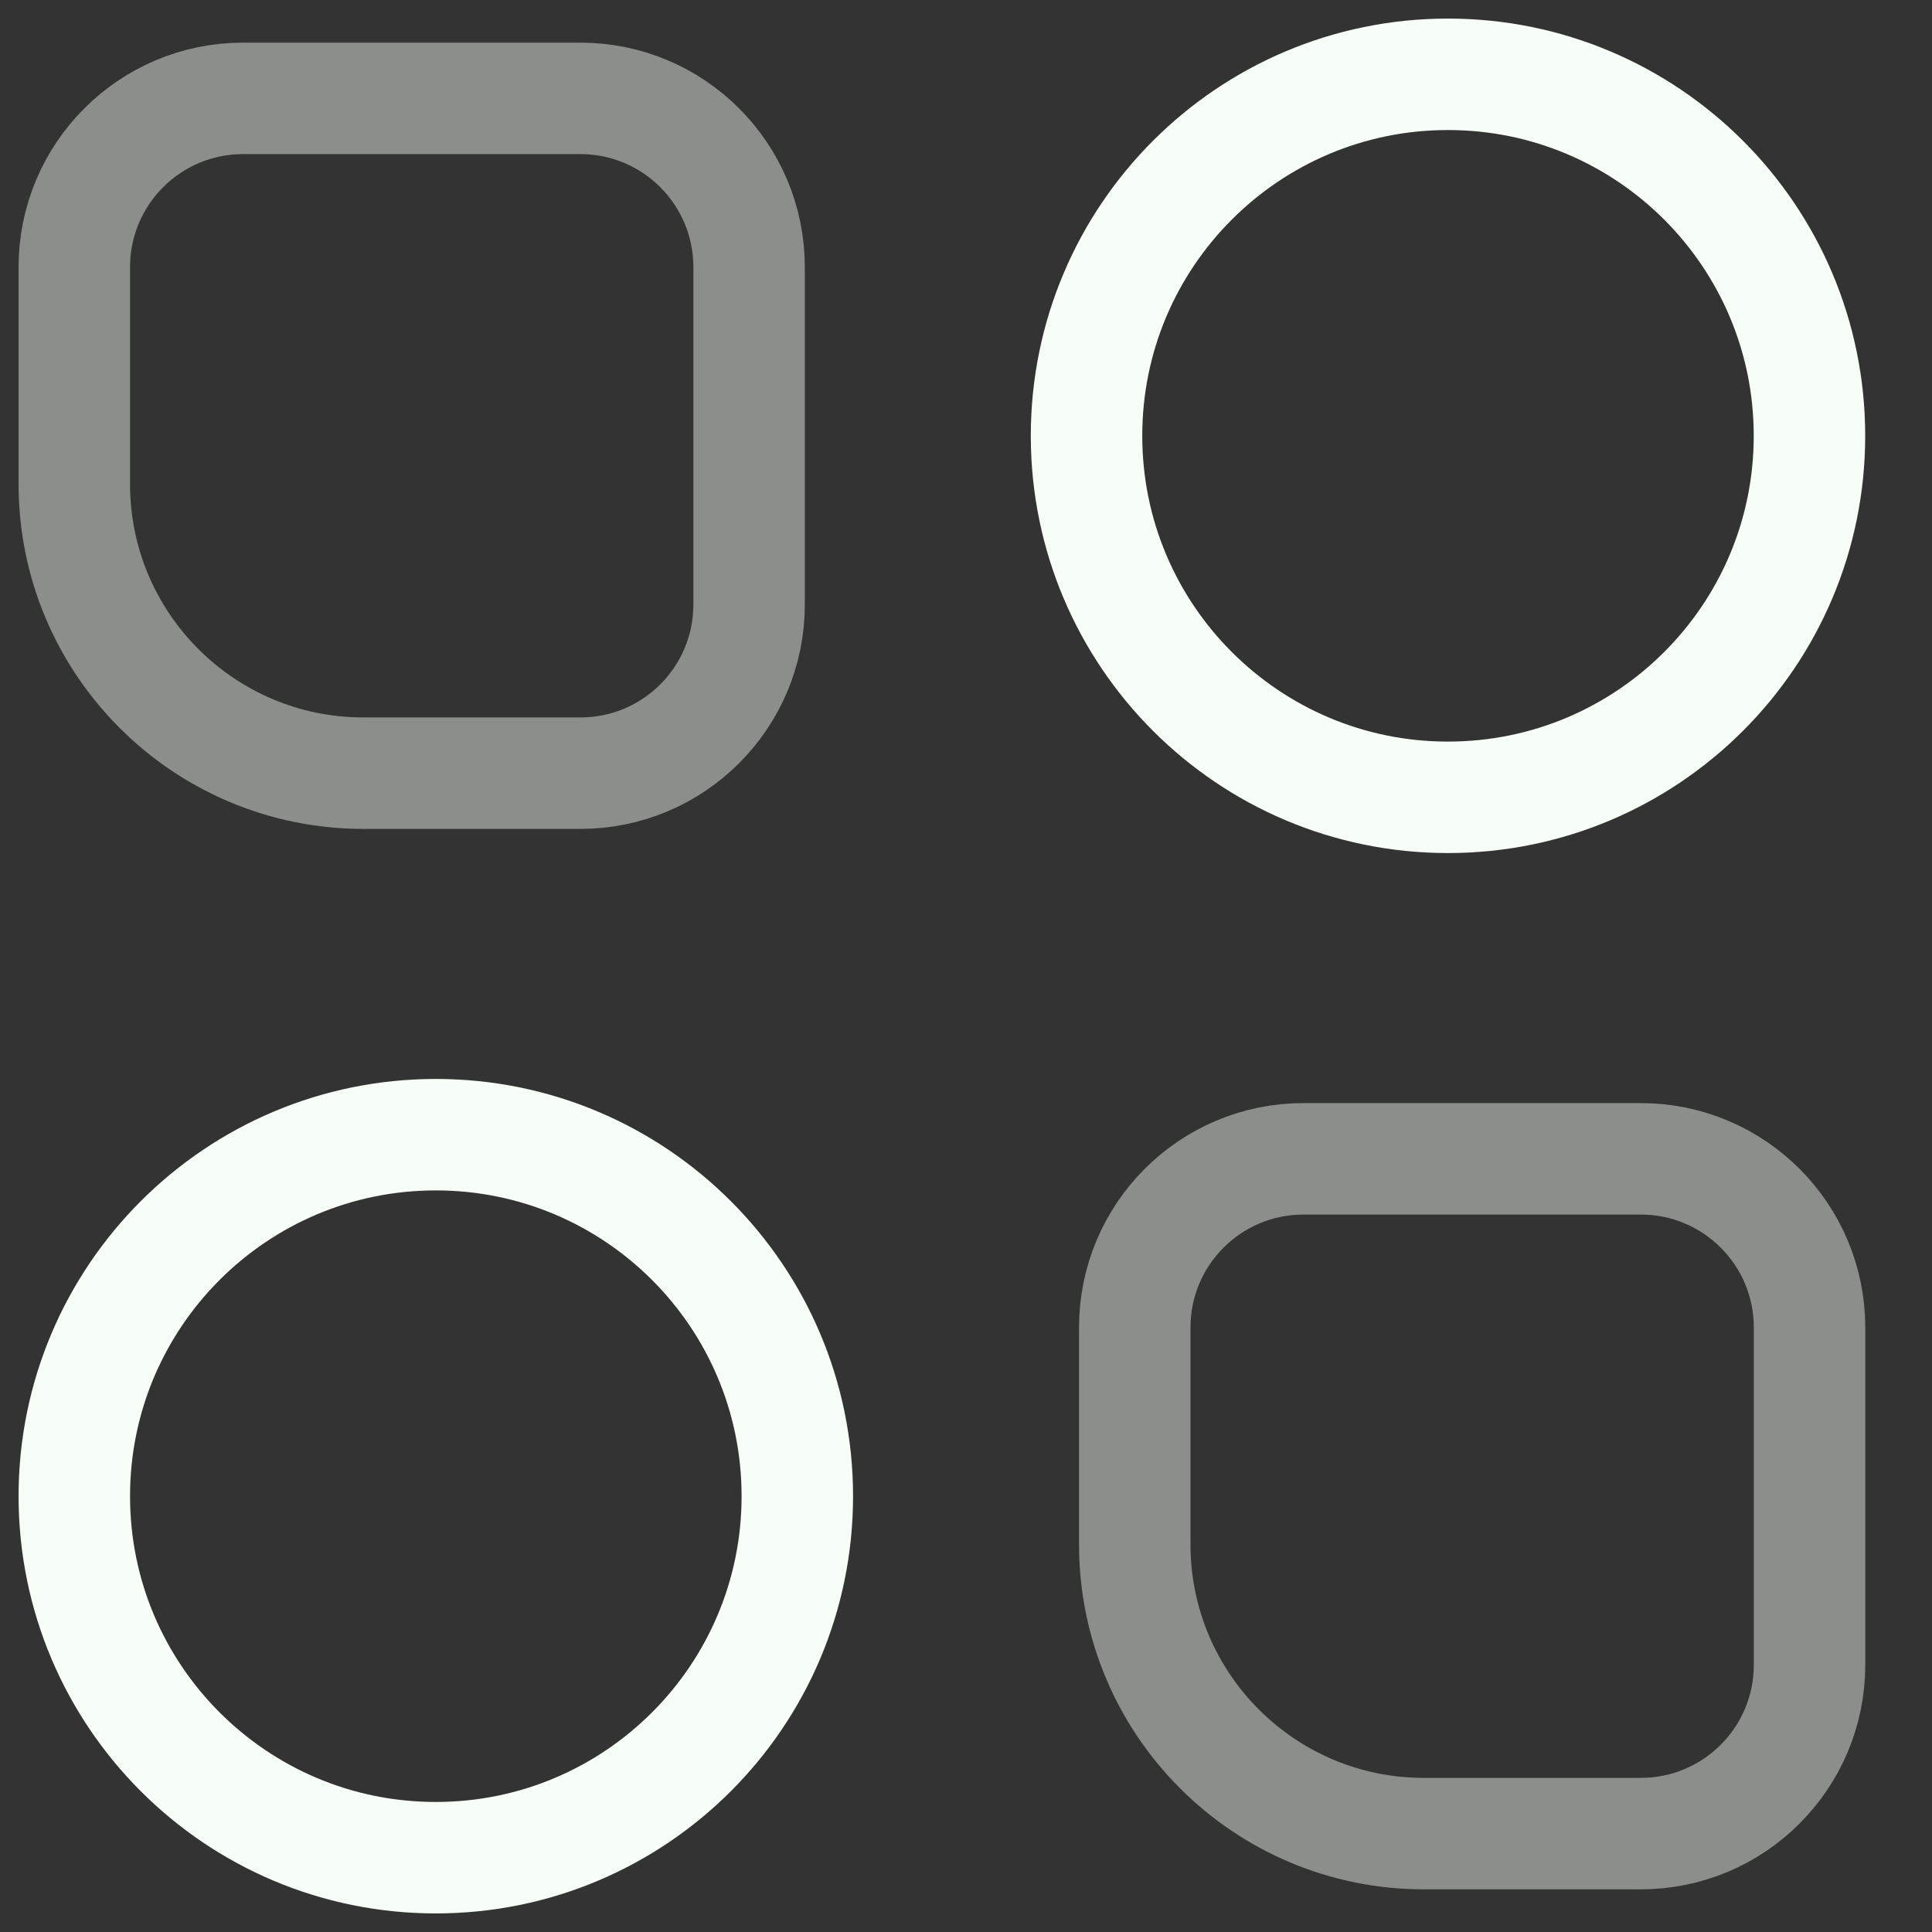 <svg width="26" height="26" viewBox="0 0 26 26" fill="none" xmlns="http://www.w3.org/2000/svg">
<rect x="0" y="0" width="26" height="26" fill="#333333" stroke="none"/>
<path opacity="0.45" d="M15.271 17.865C15.271 16.611 16.287 15.595 17.541 15.595H22.081C23.335 15.595 24.352 16.611 24.352 17.865V22.405C24.352 23.659 23.335 24.676 22.081 24.676H19.162C17.013 24.676 15.271 22.933 15.271 20.784V17.865Z" stroke="#F7FEF7" stroke-width="1.5" stroke-linejoin="round"/>
<path opacity="0.45" d="M1 3.595C1 2.341 2.016 1.324 3.27 1.324H7.811C9.065 1.324 10.081 2.341 10.081 3.595V8.135C10.081 9.389 9.065 10.405 7.811 10.405H4.892C2.742 10.405 1 8.663 1 6.514V3.595Z" stroke="#F7FEF7" stroke-width="1.5" stroke-linejoin="round"/>
<path d="M10.73 20.135C10.73 22.822 8.552 25 5.865 25C3.178 25 1 22.822 1 20.135C1 17.448 3.178 15.27 5.865 15.27C8.552 15.27 10.73 17.448 10.73 20.135Z" stroke="#F7FEF7" stroke-width="1.5"/>
<path d="M24.351 5.865C24.351 8.552 22.173 10.73 19.486 10.73C16.8 10.73 14.622 8.552 14.622 5.865C14.622 3.178 16.8 1 19.486 1C22.173 1 24.351 3.178 24.351 5.865Z" stroke="#F7FEF7" stroke-width="1.5"/>
</svg>

